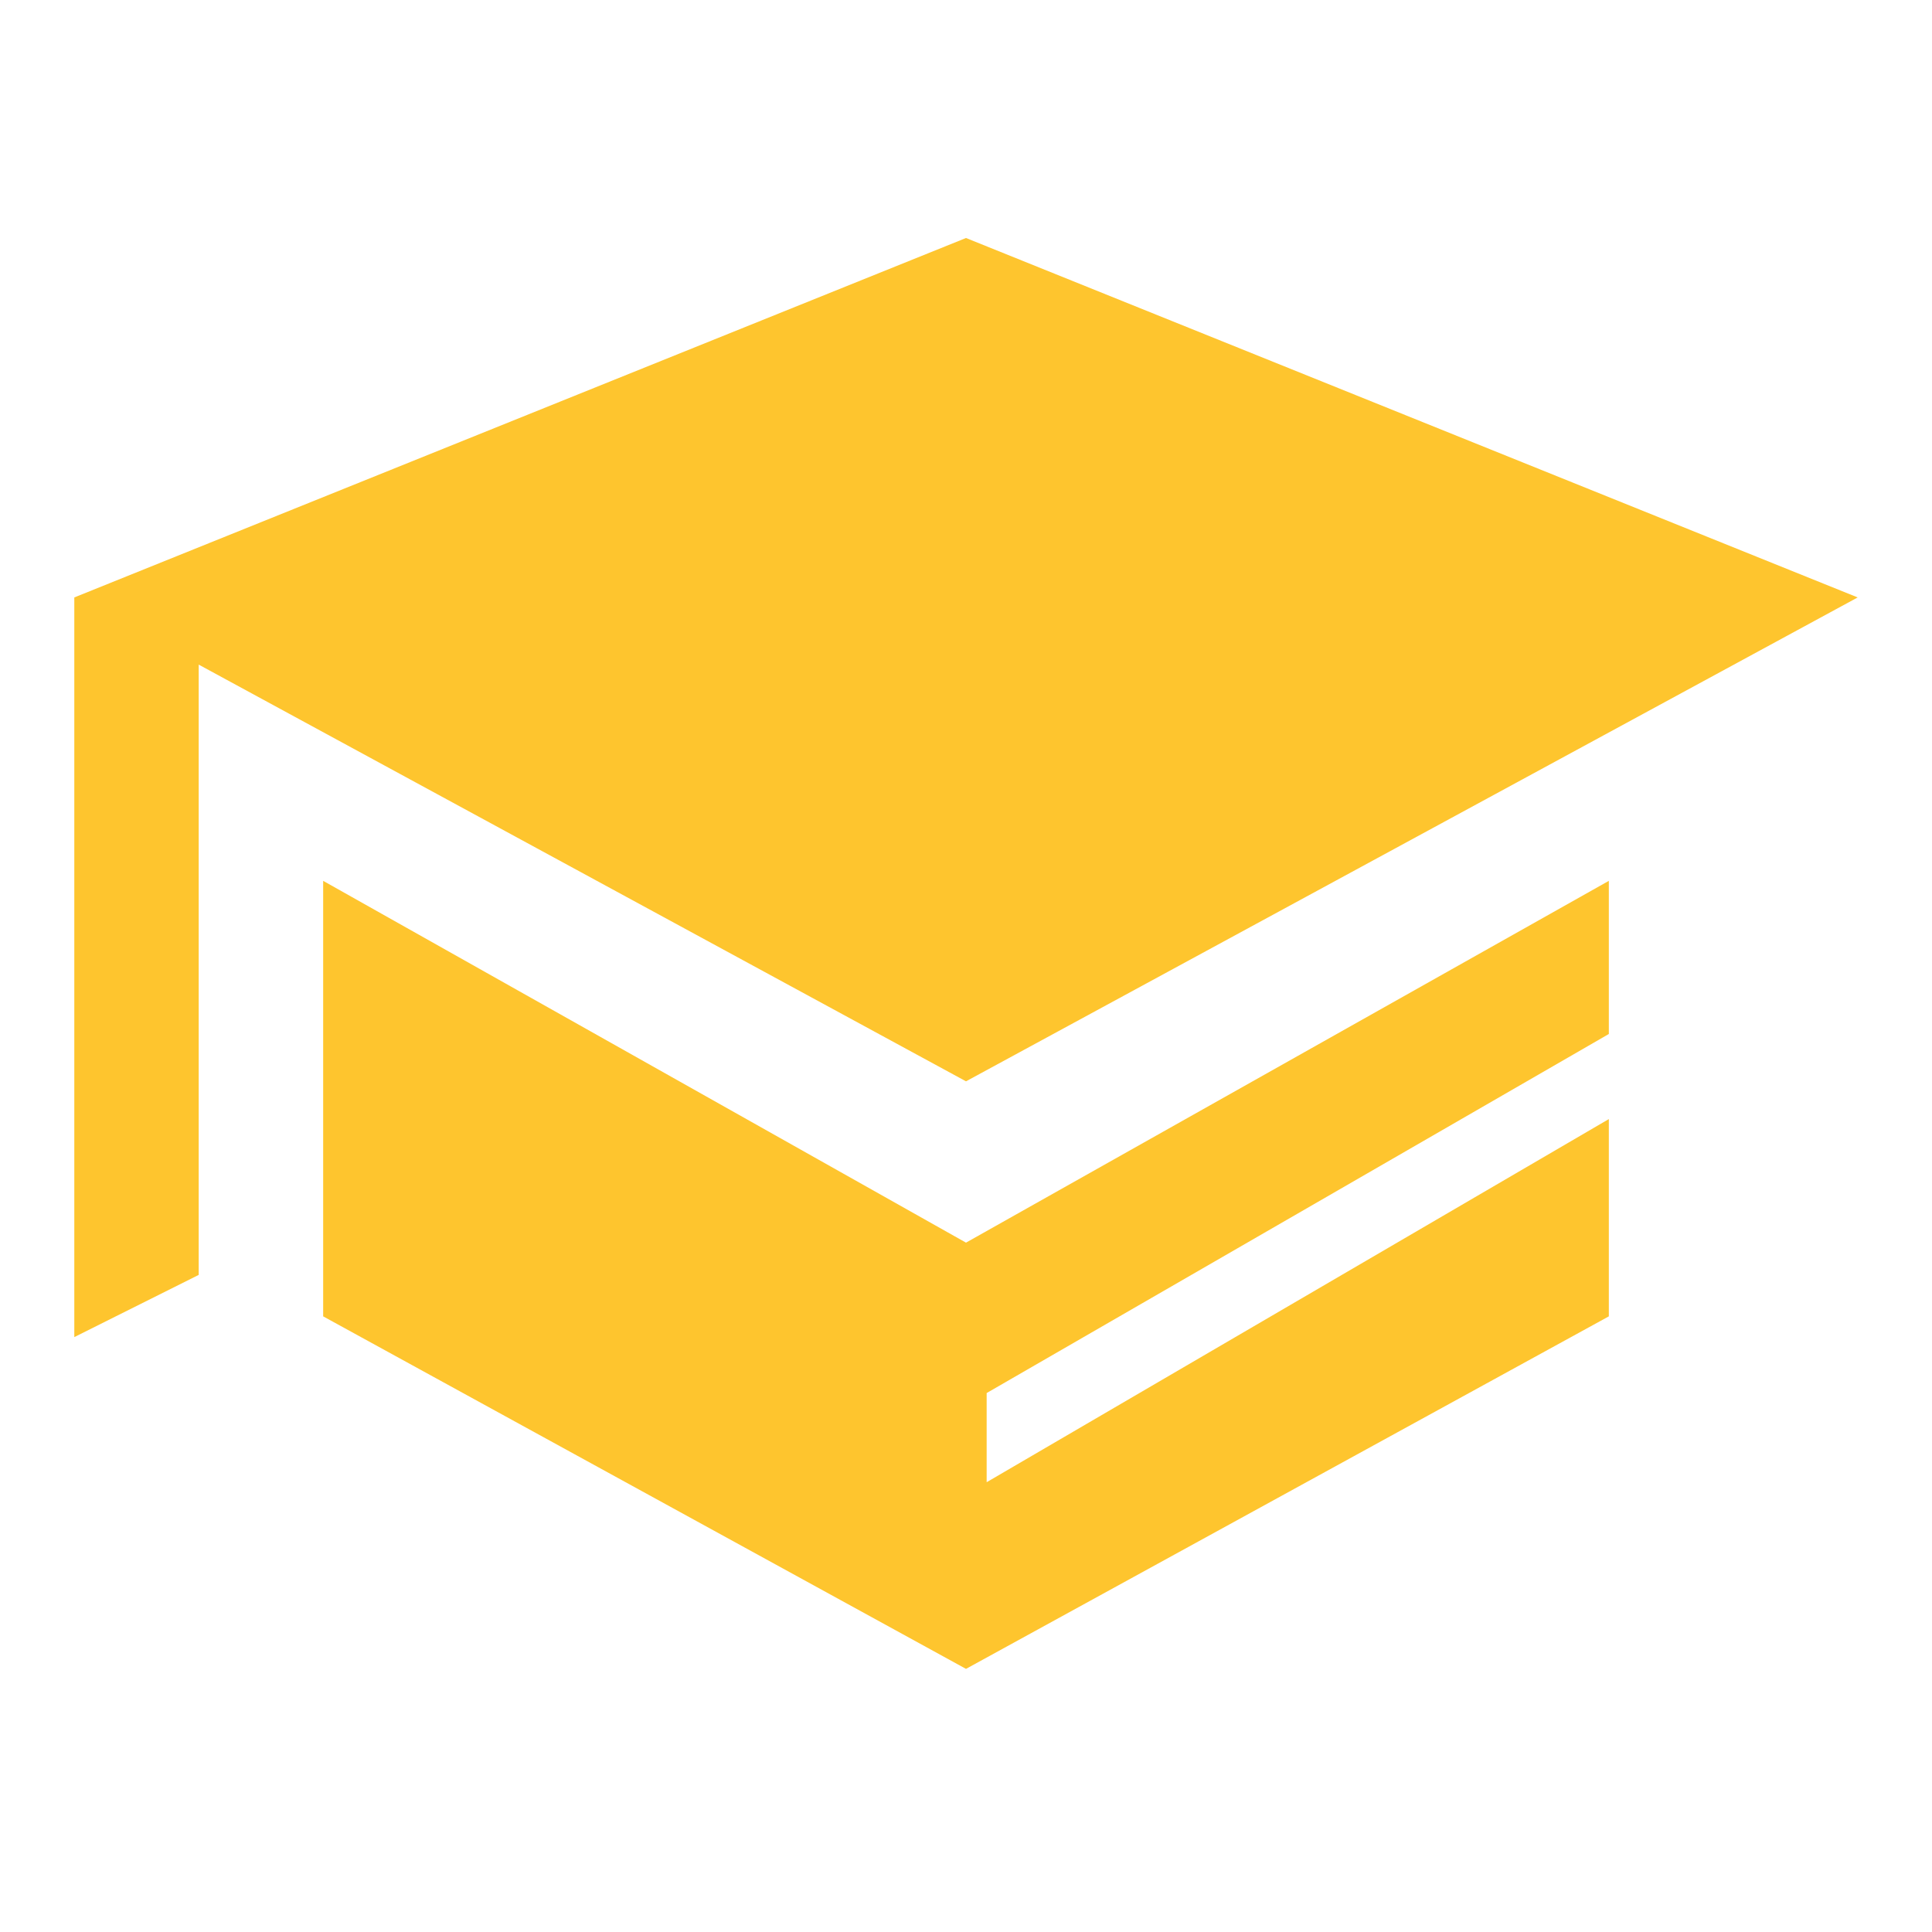 <svg width="26" height="26" viewBox="0 0 26 26" fill="none" xmlns="http://www.w3.org/2000/svg">
<path fill-rule="evenodd" clip-rule="evenodd" d="M21.651 13.915V11.854L13 16.723L4.349 11.854V17.715L13 22.459L21.651 17.715V15.06L13.278 19.947V18.747L21.651 13.915ZM25 8.04L13 3.203L1 8.04V17.994L2.674 17.157V8.944L13 14.552L25 8.04Z" fill="#FEC52E"/>
</svg>
